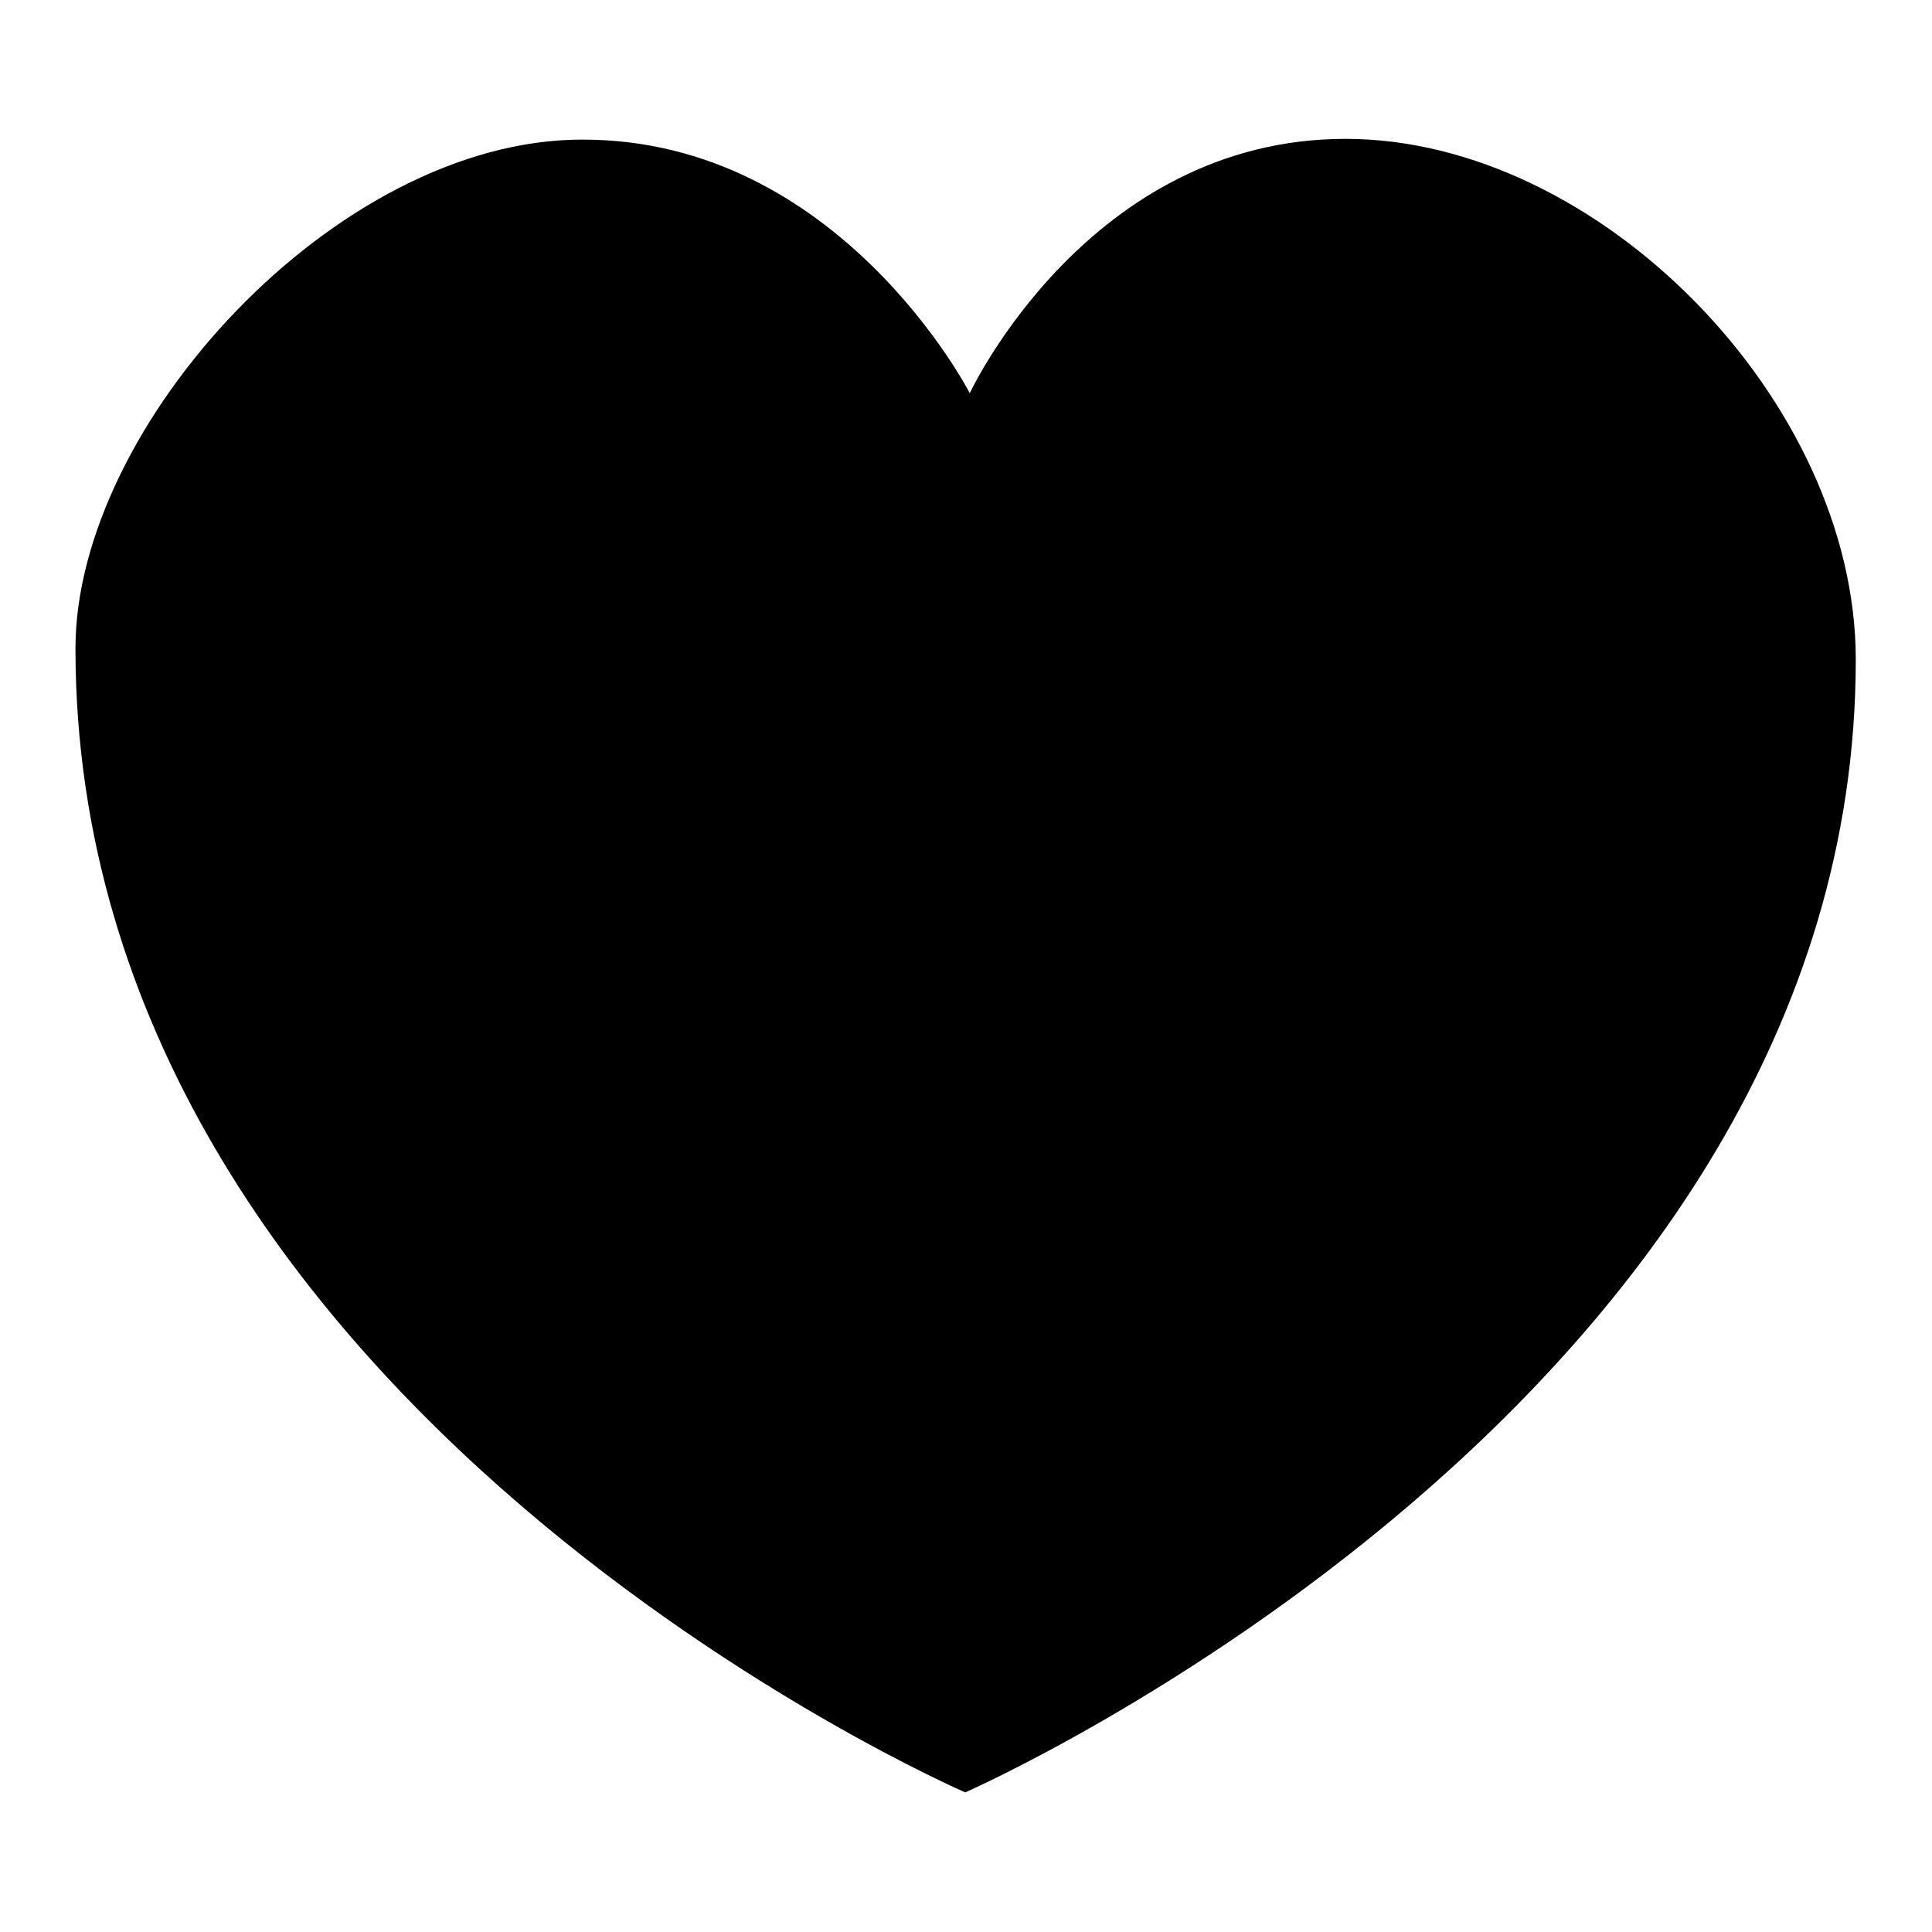 <?xml version="1.0" encoding="utf-8"?>
<!-- Svg Vector Icons : http://www.onlinewebfonts.com/icon -->
<!DOCTYPE svg PUBLIC "-//W3C//DTD SVG 1.1//EN" "http://www.w3.org/Graphics/SVG/1.1/DTD/svg11.dtd">
<svg version="1.1" xmlns="http://www.w3.org/2000/svg" xmlns:xlink="http://www.w3.org/1999/xlink" x="0px" y="0px" viewBox="0 0 256 256" enable-background="new 0 0 256 256" xml:space="preserve">
<g><g><path fill="#000000" d="M128.5,52.1c0,0,15.7-33.7,49.8-33.7c33.6,0,67.6,34.8,67.6,69c0,98.3-118,150.1-118,150.1S10,186.5,10,85.9c0-29.5,34.6-67.4,67.1-67.4C111.2,18.4,128.5,52.1,128.5,52.1z M174.9,52.1c20.7,0,40,10,40,33.7c0,68.1-86.4,118-86.4,118s-85.4-48.3-85.4-118c0-20.4,16.6-33.7,39-33.7c22.3,0,46.4,33.7,46.4,33.7S154.2,52.1,174.9,52.1z"/></g></g>
</svg>
